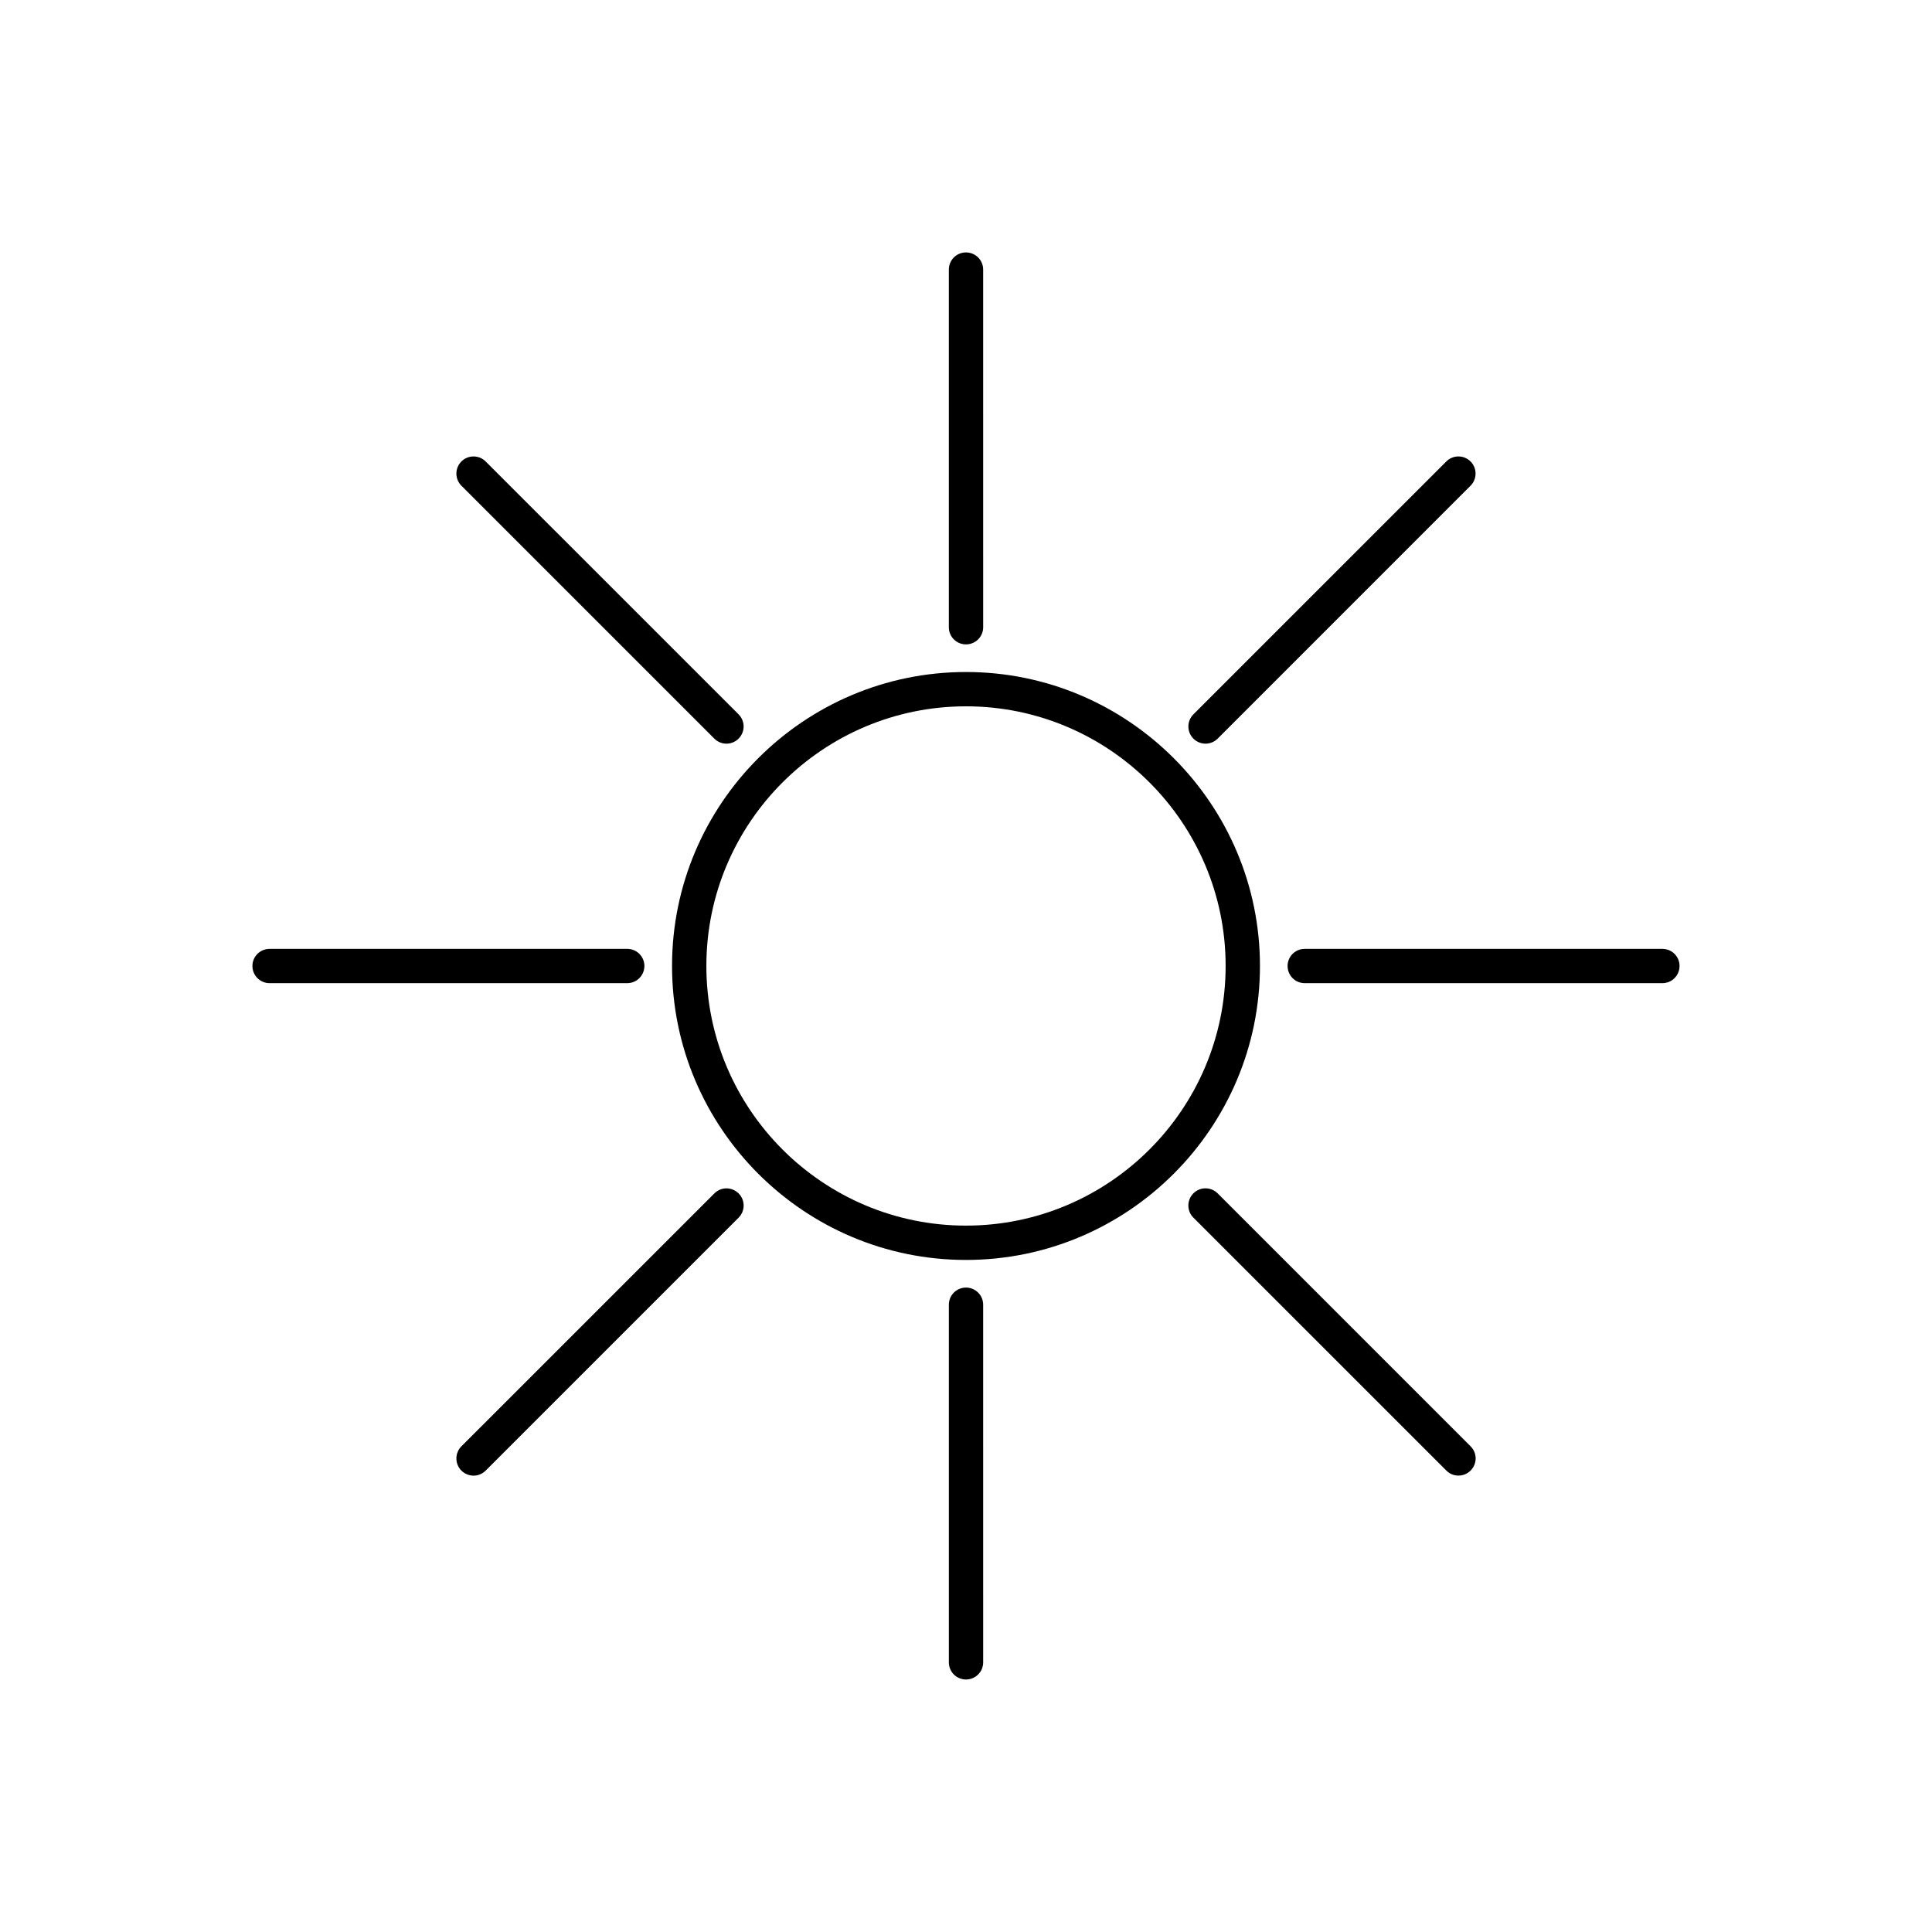 <?xml version="1.0" encoding="UTF-8"?>
<!-- Uploaded to: SVG Repo, www.svgrepo.com, Generator: SVG Repo Mixer Tools -->
<svg fill="#000000" width="800px" height="800px" version="1.1" viewBox="144 144 512 512" xmlns="http://www.w3.org/2000/svg">
 <g>
  <path d="m400 322.09c-42.949 0-77.902 34.949-77.902 77.898 0 42.953 34.953 77.91 77.902 77.91 42.953 0 77.902-34.953 77.902-77.91 0-42.949-34.953-77.898-77.902-77.898zm0 146.71c-37.941 0-68.805-30.863-68.805-68.816 0-37.934 30.863-68.801 68.805-68.801 37.945 0 68.805 30.867 68.805 68.801-0.008 37.953-30.863 68.816-68.805 68.816z"/>
  <path d="m400 314.77c2.516 0 4.551-2.023 4.551-4.543l-0.004-94.781c0-2.516-2.035-4.551-4.551-4.551s-4.543 2.035-4.543 4.551v94.781c-0.004 2.519 2.027 4.543 4.547 4.543z"/>
  <path d="m400 485.22c-2.516 0-4.543 2.035-4.543 4.539v94.785c0 2.516 2.031 4.543 4.543 4.543 2.516 0 4.551-2.031 4.551-4.543l-0.004-94.785c0-2.504-2.035-4.539-4.547-4.539z"/>
  <path d="m584.56 395.46h-94.793c-2.519 0-4.543 2.031-4.543 4.535 0 2.523 2.023 4.555 4.543 4.555h94.785c2.508 0 4.543-2.031 4.543-4.555 0.008-2.508-2.027-4.535-4.535-4.535z"/>
  <path d="m314.77 399.99c0-2.504-2.035-4.535-4.551-4.535l-94.781 0.004c-2.508 0-4.543 2.031-4.543 4.535 0 2.523 2.035 4.555 4.543 4.555h94.781c2.516-0.004 4.551-2.035 4.551-4.559z"/>
  <path d="m466.69 460.25c-1.785-1.773-4.664-1.773-6.434 0-1.773 1.785-1.773 4.664 0 6.434l67.035 67.027c0.887 0.898 2.047 1.336 3.211 1.336 1.164 0 2.332-0.438 3.219-1.336 1.785-1.777 1.785-4.656 0-6.422z"/>
  <path d="m333.3 339.74c0.891 0.891 2.055 1.34 3.219 1.34 1.164 0 2.328-0.449 3.215-1.34 1.777-1.785 1.777-4.648 0-6.43l-67.027-67.016c-1.773-1.777-4.648-1.777-6.43 0-1.773 1.773-1.773 4.648 0 6.422z"/>
  <path d="m333.31 460.27-67.035 67.023c-1.773 1.777-1.773 4.656 0 6.43 0.891 0.887 2.055 1.336 3.219 1.336 1.164 0 2.328-0.449 3.215-1.336l67.031-67.031c1.777-1.777 1.777-4.656 0-6.422-1.777-1.785-4.656-1.785-6.43 0z"/>
  <path d="m463.48 341.08c1.16 0 2.324-0.449 3.219-1.34l67.012-67.023c1.773-1.777 1.773-4.656 0-6.422-1.773-1.777-4.656-1.777-6.422 0l-67.027 67.016c-1.773 1.785-1.773 4.648 0 6.43 0.887 0.891 2.059 1.34 3.219 1.34z"/>
 </g>
</svg>